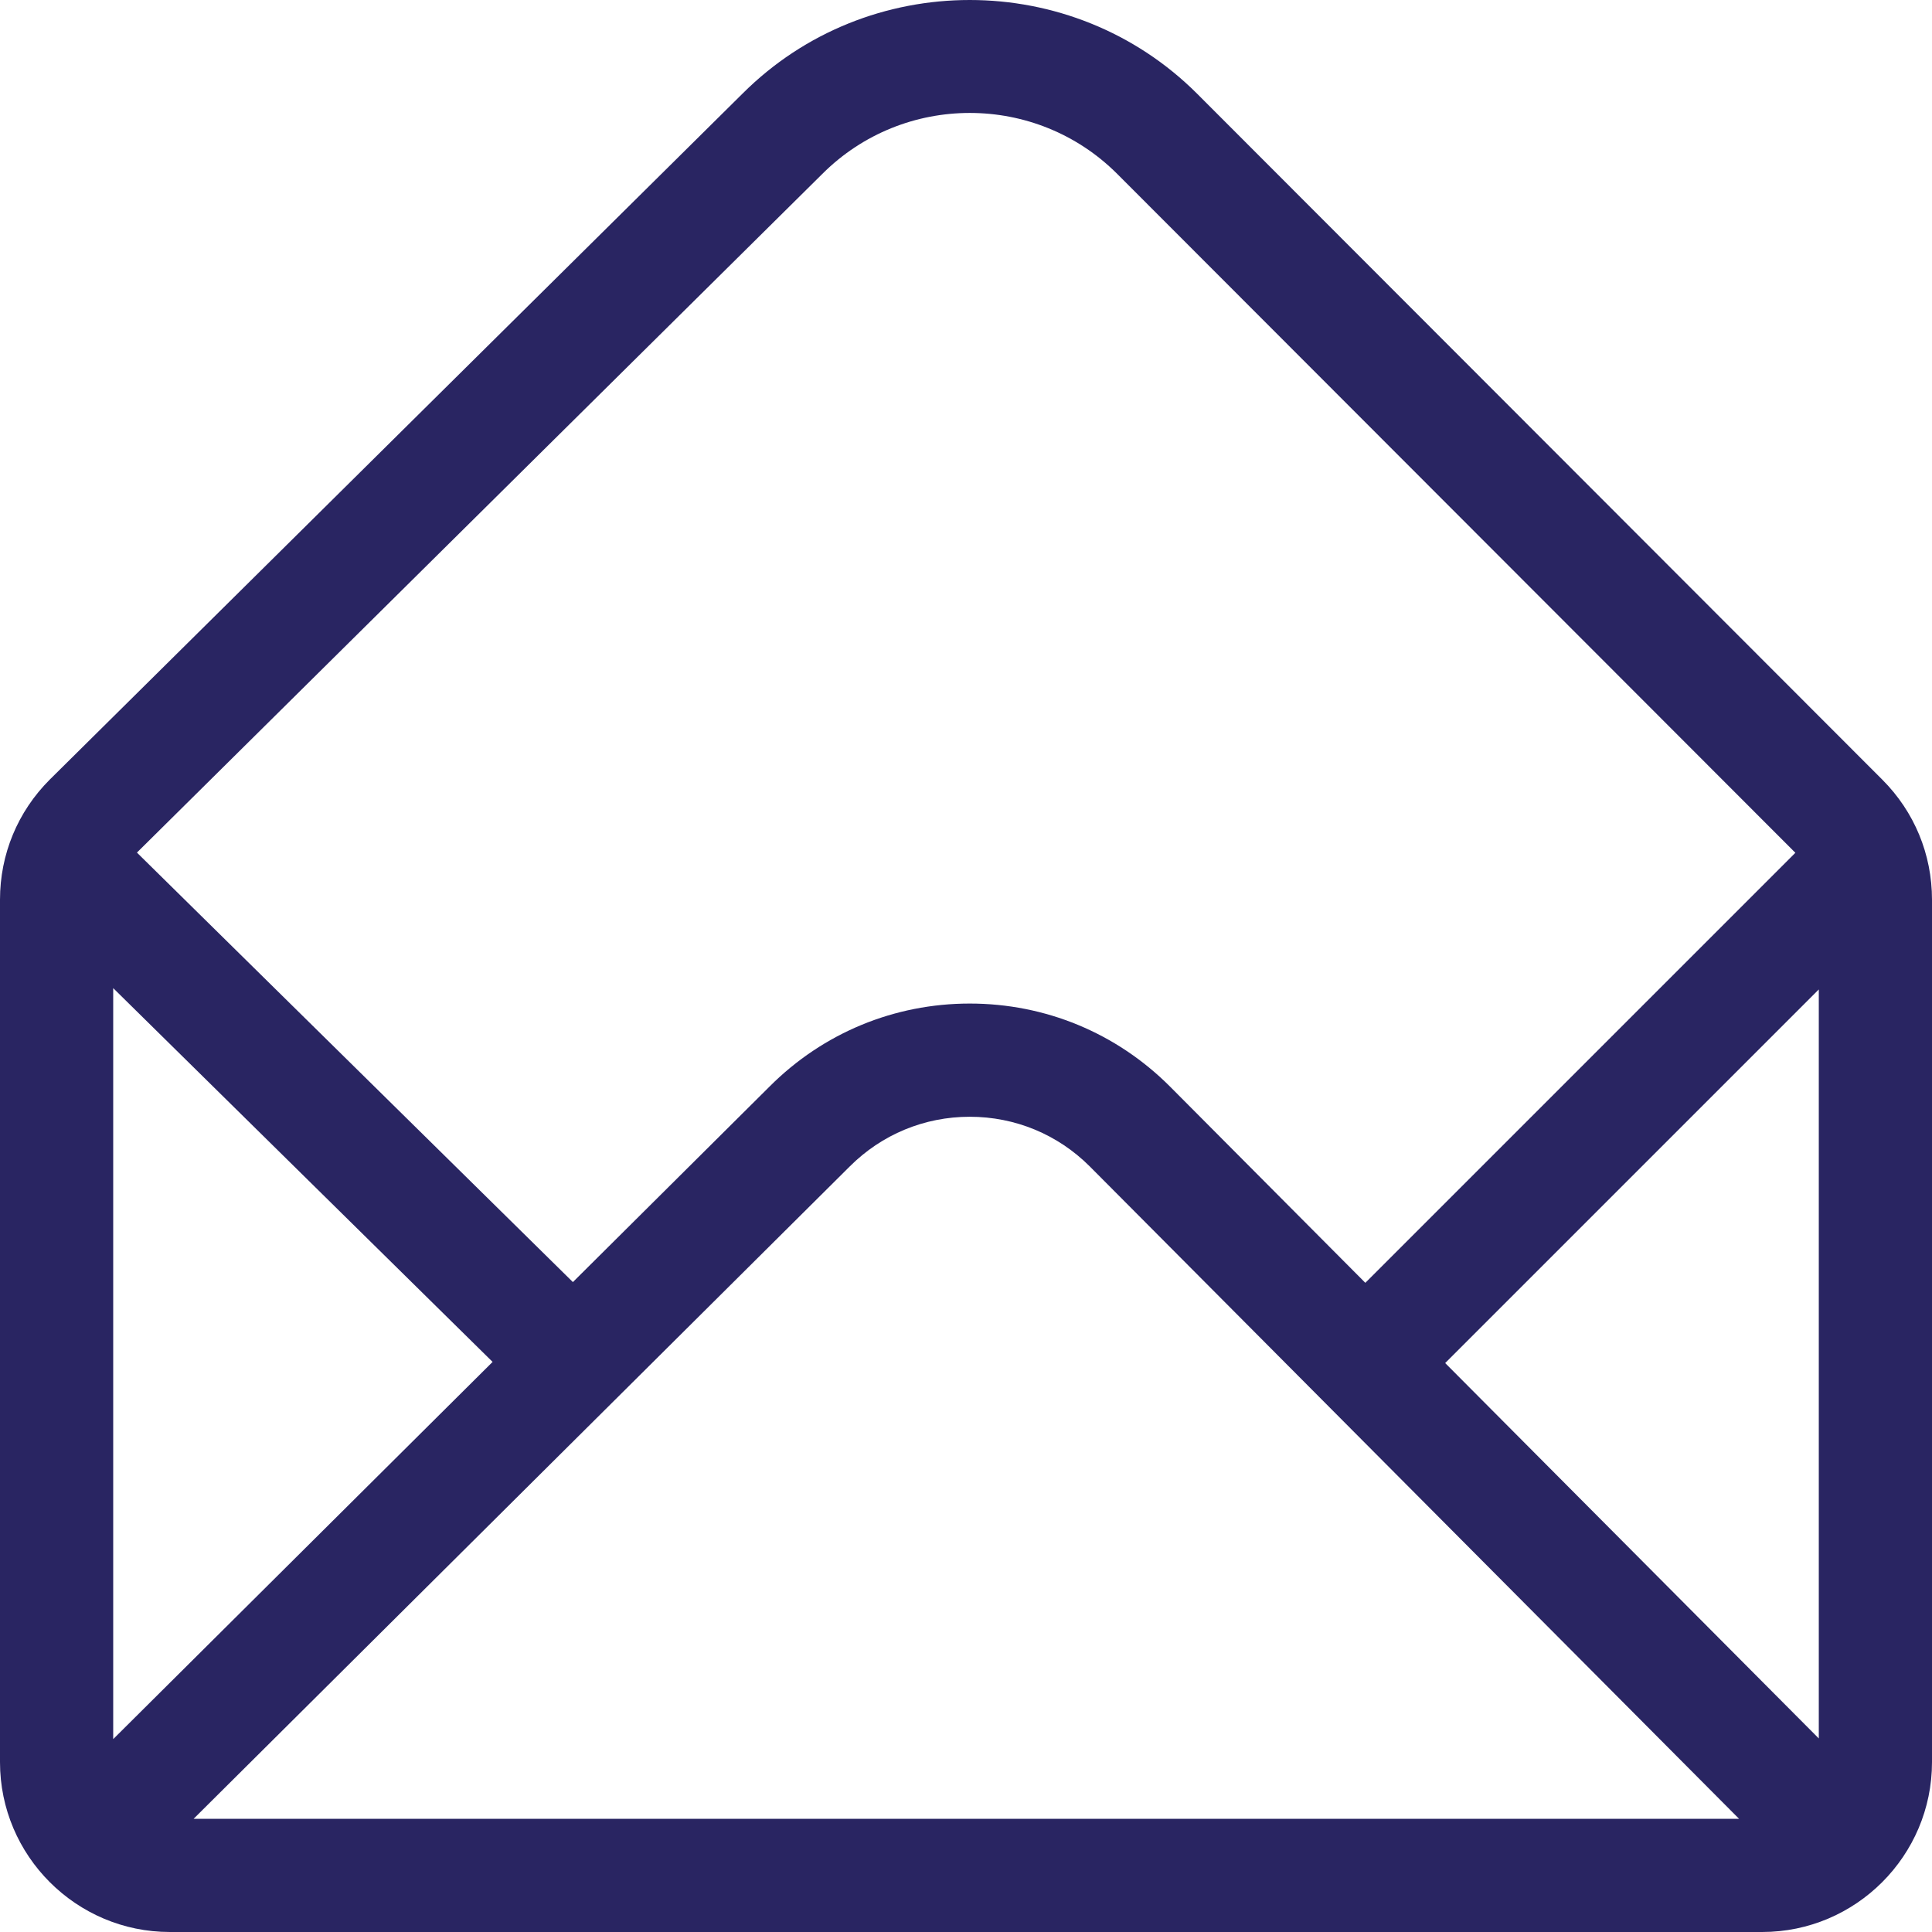 <?xml version="1.0"?>
<svg xmlns="http://www.w3.org/2000/svg" xmlns:xlink="http://www.w3.org/1999/xlink" xmlns:svgjs="http://svgjs.com/svgjs" version="1.1" width="512" height="512" x="0" y="0" viewBox="0 0 512 512" style="enable-background:new 0 0 512 512" xml:space="preserve" class=""><g>
<g xmlns="http://www.w3.org/2000/svg">
	<g>
		<path d="M498.826,206.613L317.294,24.881c-33.166-33.166-87.422-33.166-120.536-0.052L13.18,206.607    C4.681,215.106,0,226.406,0,238.426V467c0,24.816,20.229,45,45,45h422c24.81,0,45-20.224,45-45V238.426    C512,226.406,507.319,215.106,498.826,206.613z M217.919,46.094c10.776-10.776,24.929-16.163,39.083-16.163    c14.151,0,28.303,5.387,39.073,16.157l179.713,179.911L361.827,339.96l-51.794-52.041c-14.166-14.166-33-21.967-53.033-21.967    c-20.033,0-38.868,7.801-53.002,21.937l-52.177,51.877L36.288,225.944L217.919,46.094z M30,460.884V261.863l100.544,99.056    L30,460.884z M51.311,482c17.556-17.456,155.204-154.31,173.869-172.867c8.5-8.5,19.8-13.18,31.82-13.18    s23.32,4.681,31.794,13.155L460.866,482H51.311z M482,460.706l-99.011-99.482L482,262.213V460.706z" fill="#292562" data-original="#000000" style="" class=""/>
	</g>
</g>
<g xmlns="http://www.w3.org/2000/svg">
</g>
<g xmlns="http://www.w3.org/2000/svg">
</g>
<g xmlns="http://www.w3.org/2000/svg">
</g>
<g xmlns="http://www.w3.org/2000/svg">
</g>
<g xmlns="http://www.w3.org/2000/svg">
</g>
<g xmlns="http://www.w3.org/2000/svg">
</g>
<g xmlns="http://www.w3.org/2000/svg">
</g>
<g xmlns="http://www.w3.org/2000/svg">
</g>
<g xmlns="http://www.w3.org/2000/svg">
</g>
<g xmlns="http://www.w3.org/2000/svg">
</g>
<g xmlns="http://www.w3.org/2000/svg">
</g>
<g xmlns="http://www.w3.org/2000/svg">
</g>
<g xmlns="http://www.w3.org/2000/svg">
</g>
<g xmlns="http://www.w3.org/2000/svg">
</g>
<g xmlns="http://www.w3.org/2000/svg">
</g>
</g></svg>
